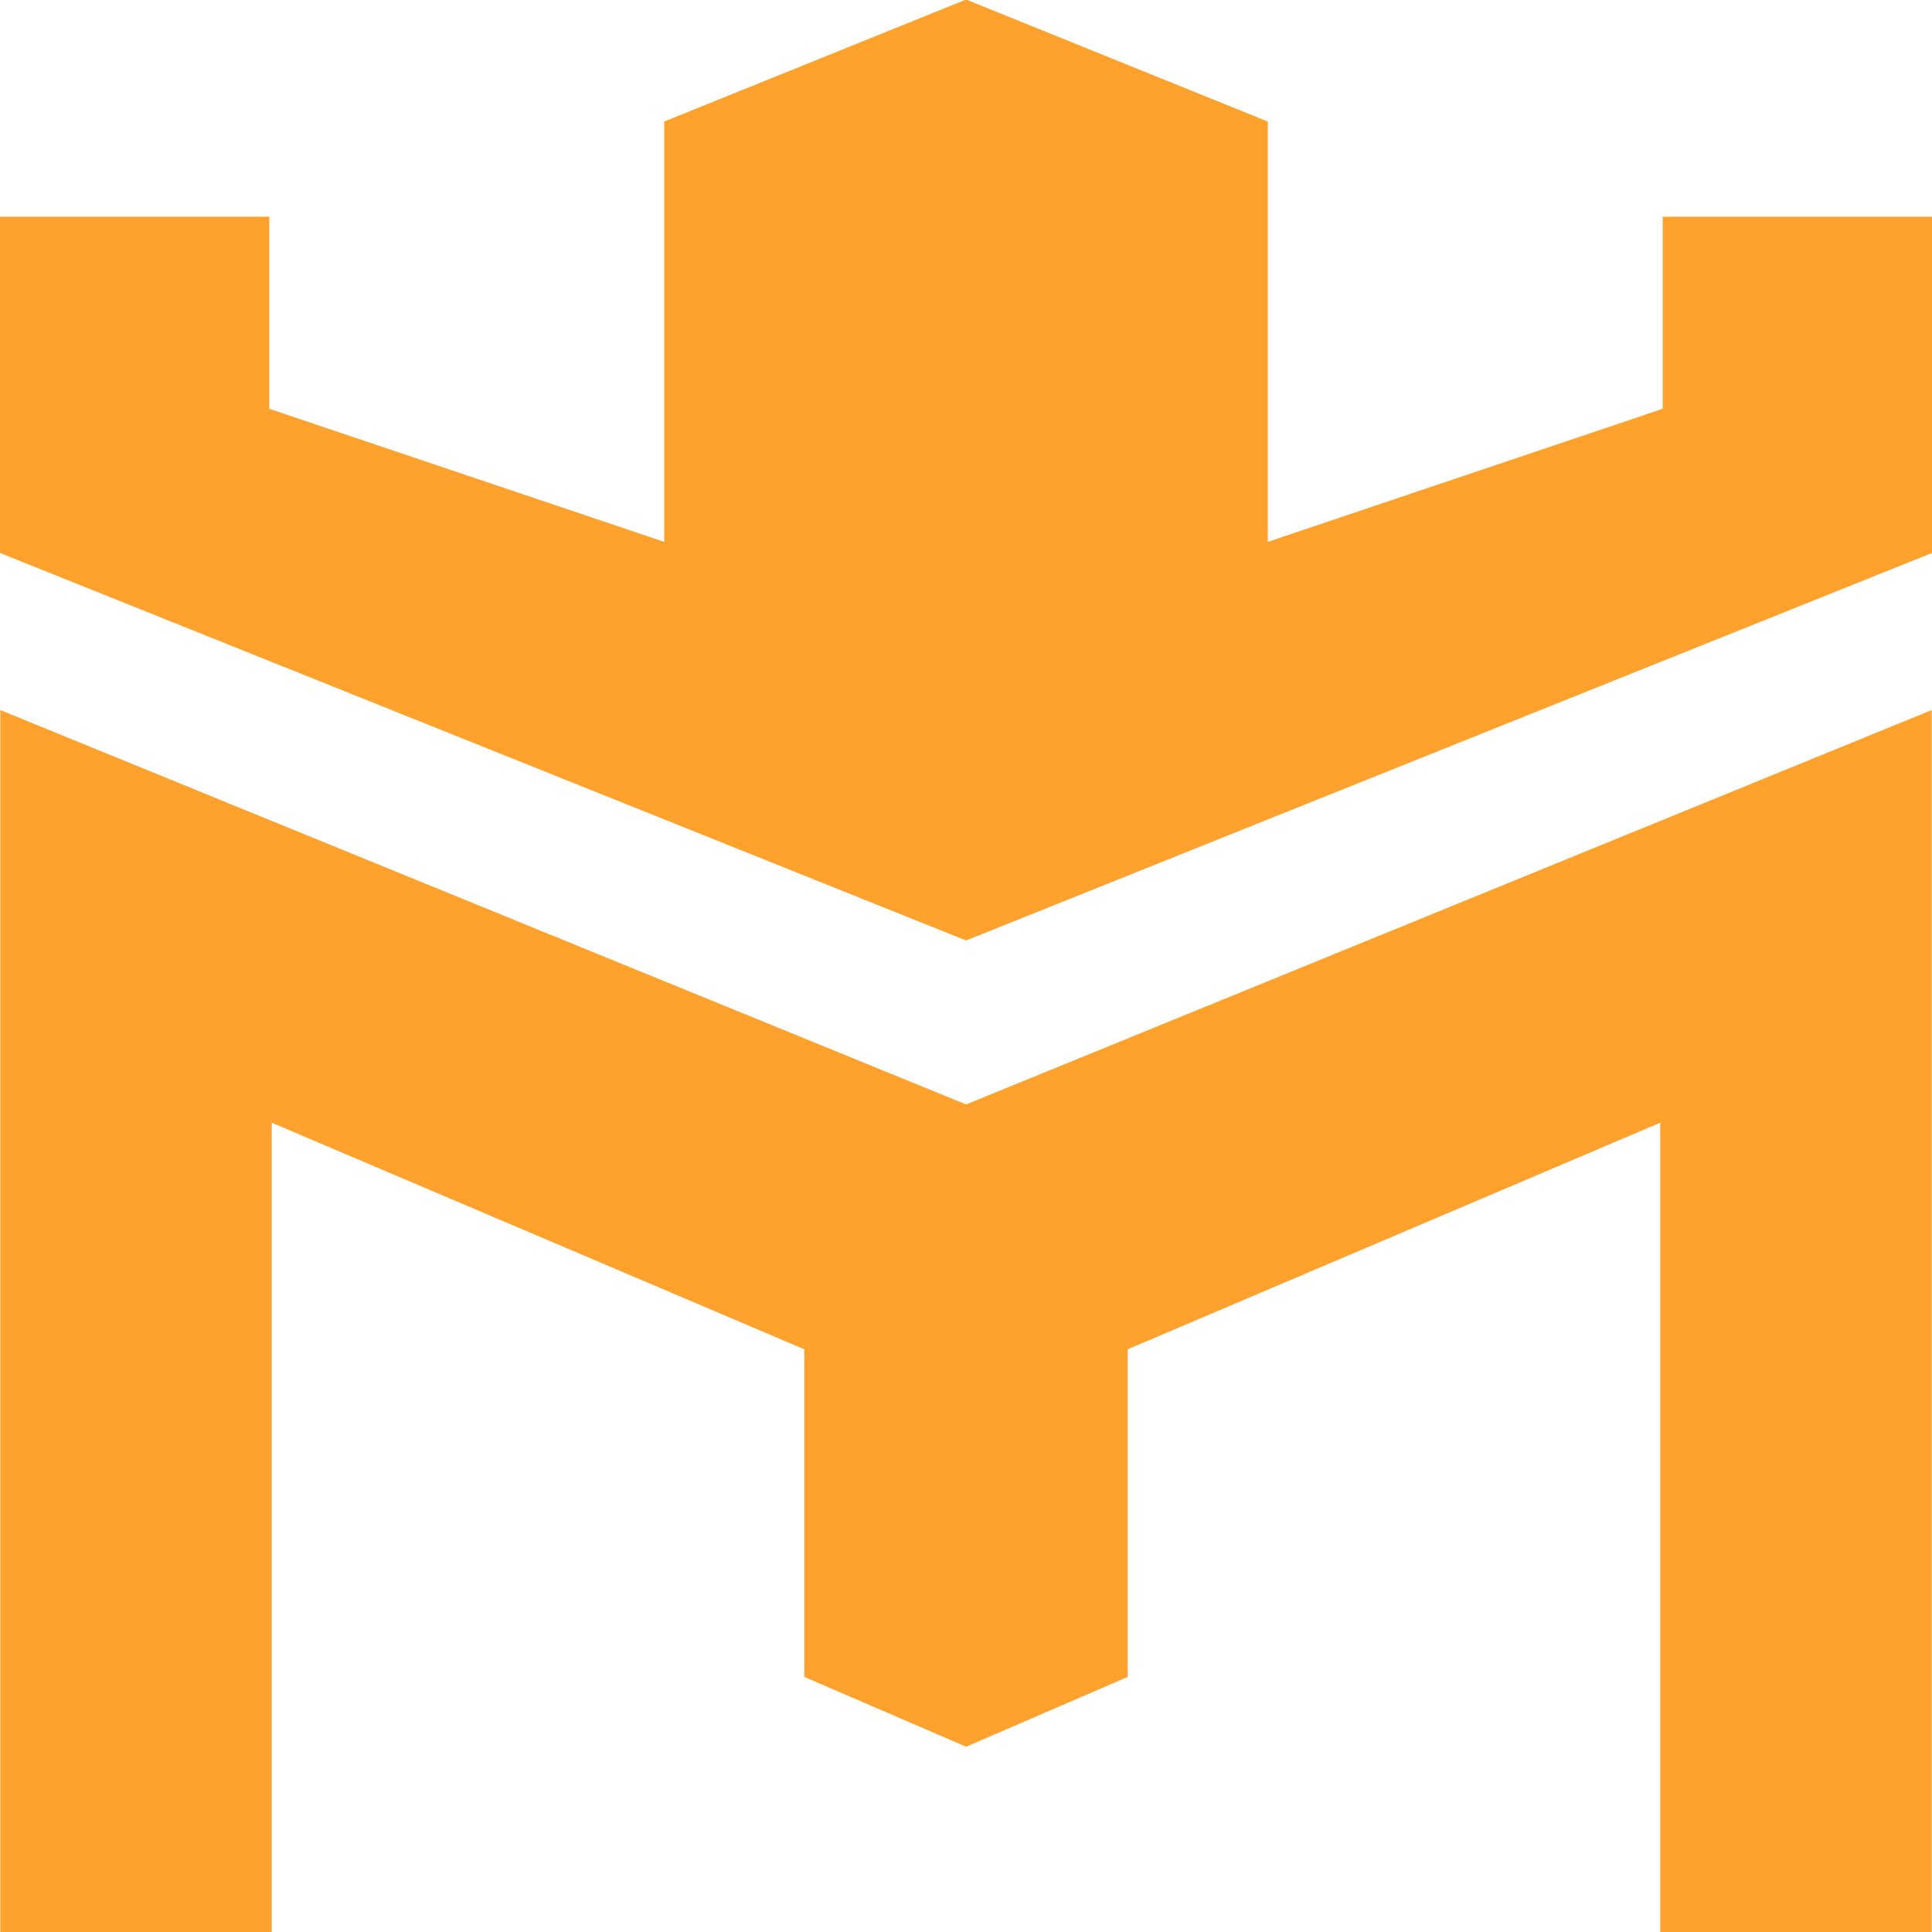 <svg width="96" height="96" viewBox="0 0 96 96" fill="none" xmlns="http://www.w3.org/2000/svg">
<g clip-path="url(#clip0_45_15)">
<path d="M82.498 96H95.984V35.284L48.005 54.879L0.016 35.284L0.016 96H13.502V55.787L39.966 67.046V83.326L48.005 86.794L56.034 83.326V67.046L82.498 55.787V96Z" fill="#FFA12D"/>
<path d="M96 27.478V10.771H82.618V20.314L62.997 26.924V6.04L48.005 -0.023L33.003 6.04V26.924L13.382 20.314L13.382 10.771H0L1.78119e-06 27.478L48.005 46.733L96 27.478Z" fill="#FFA12D"/>
</g>
<defs>
<clipPath id="clip0_45_15">
<rect width="96" height="96" fill="white"/>
</clipPath>
</defs>
</svg>
